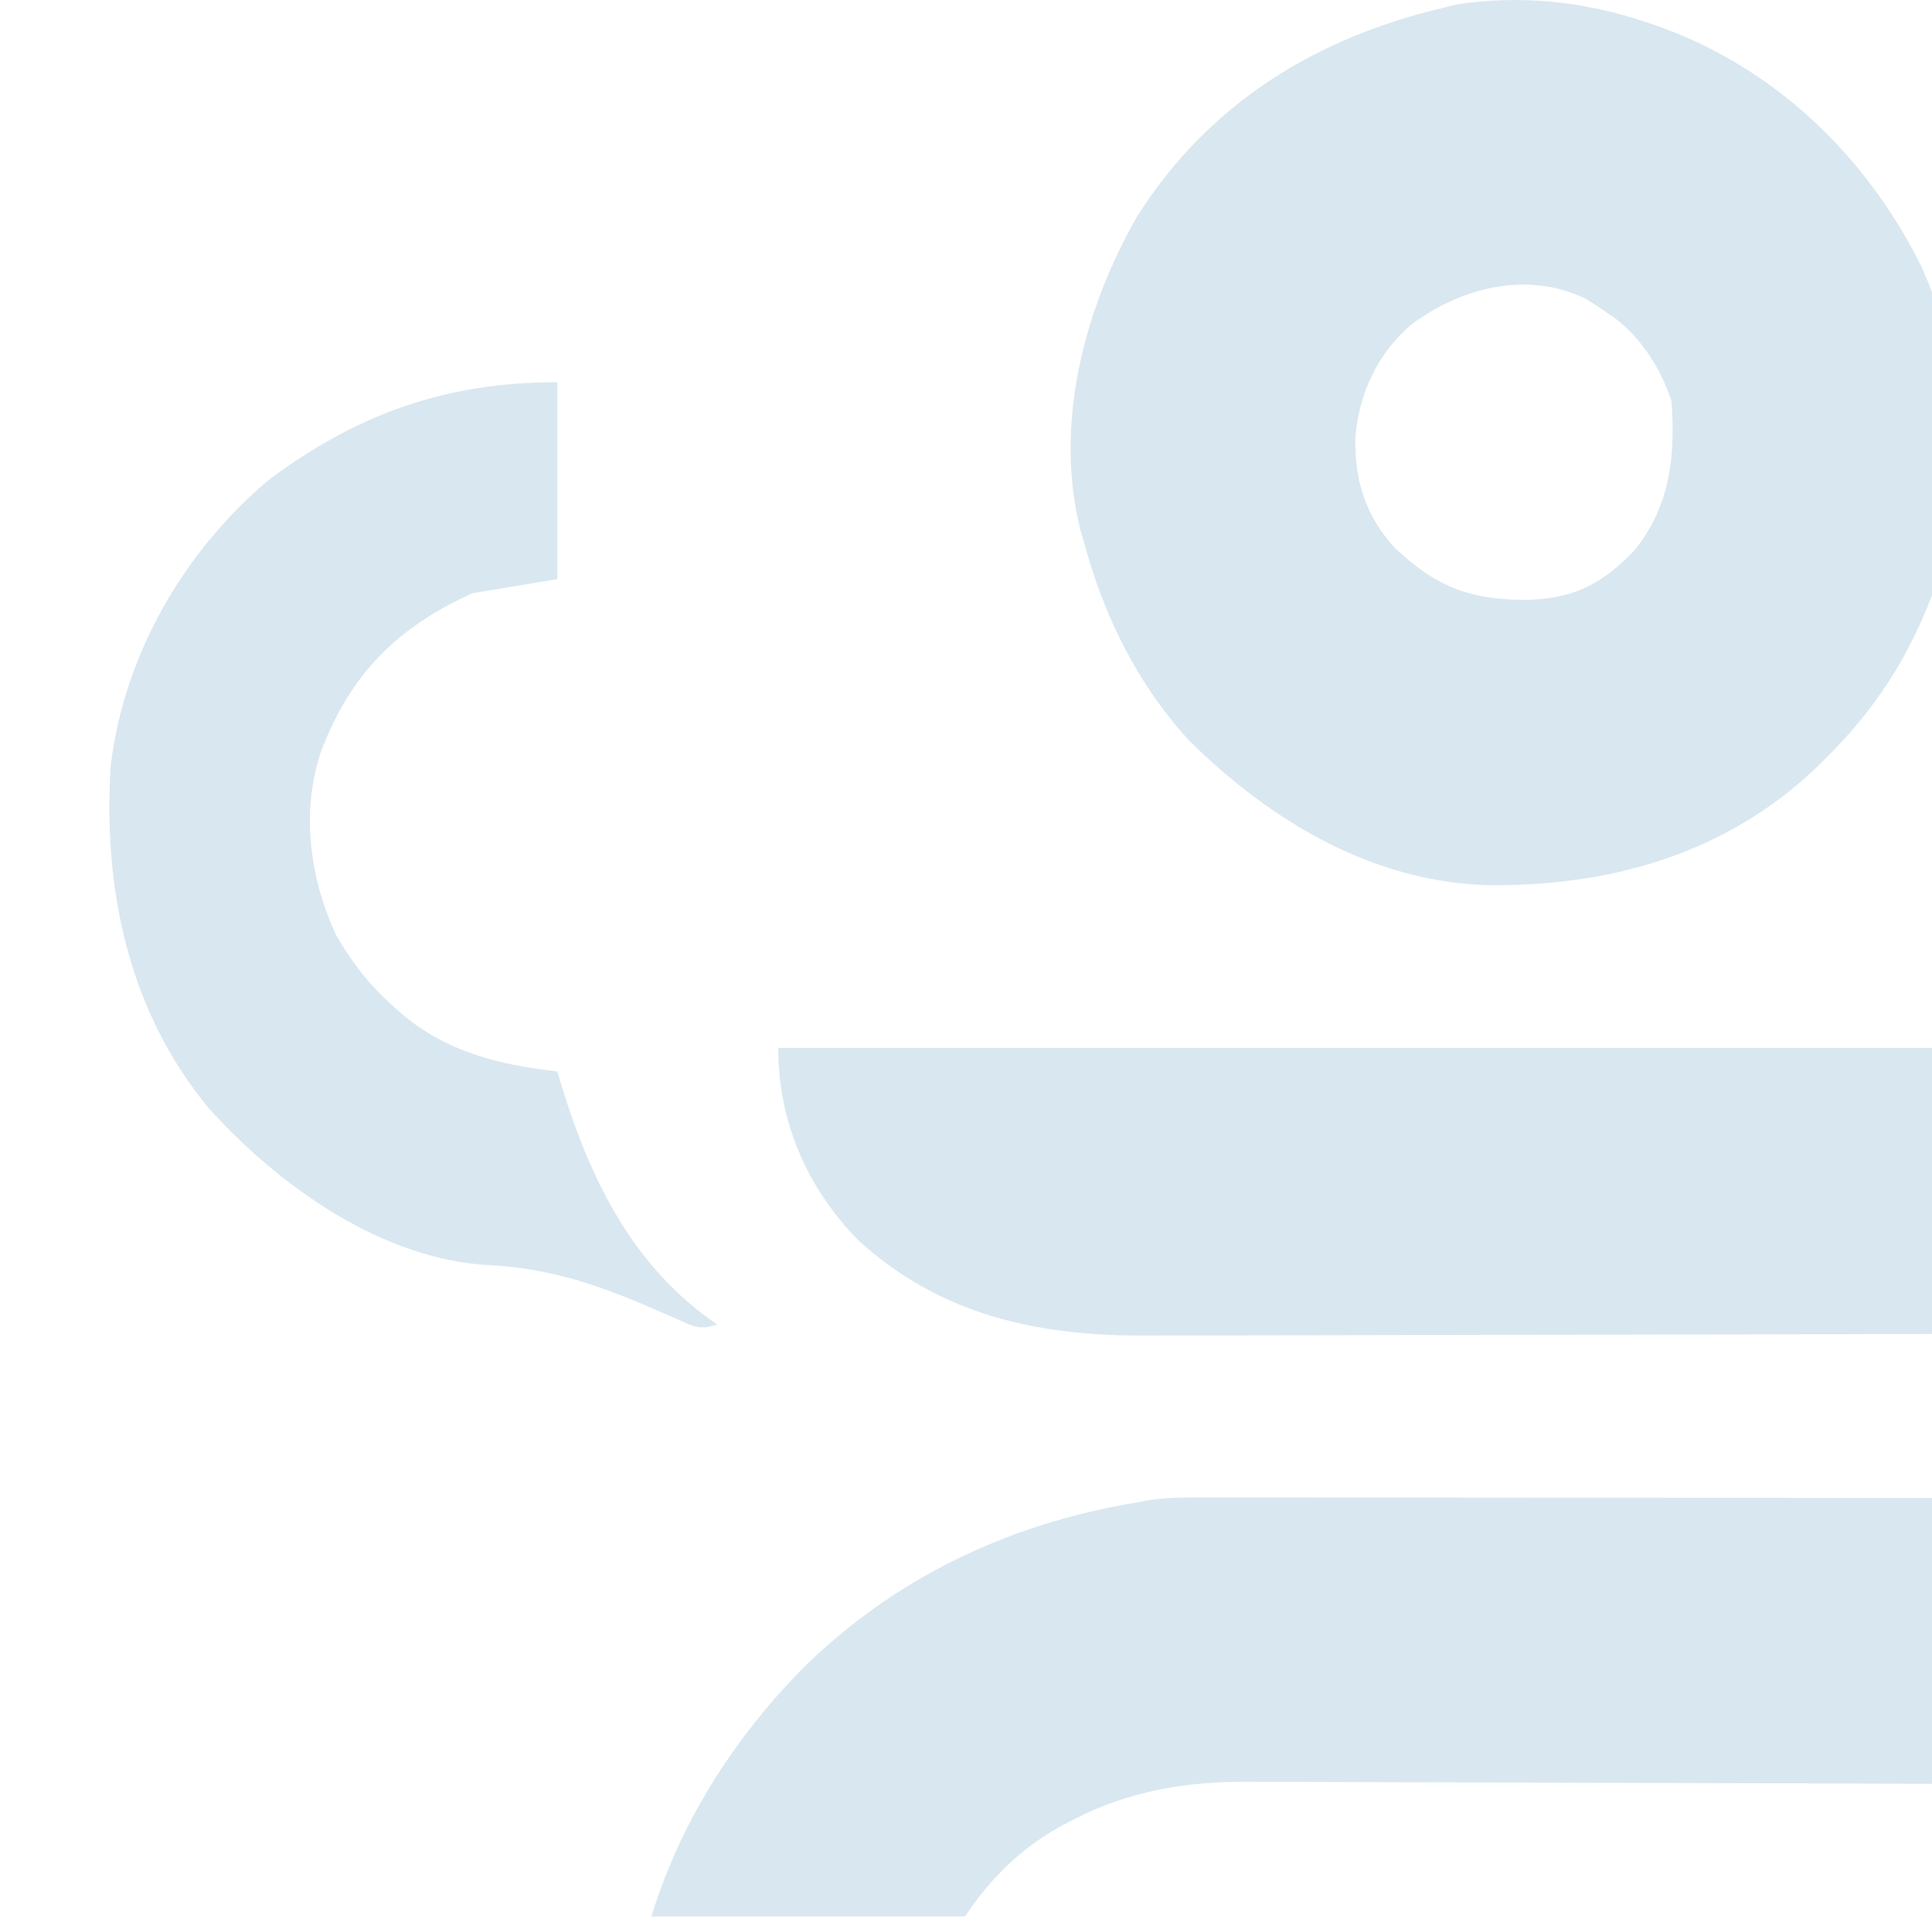 <svg width="367" height="364" viewBox="0 0 367 364" fill="none" xmlns="http://www.w3.org/2000/svg">
<g opacity="0.15">
<path d="M227.404 284.381C228.33 284.38 228.33 284.38 229.274 284.379C231.331 284.378 233.388 284.383 235.445 284.387C236.924 284.388 238.403 284.388 239.882 284.387C243.889 284.387 247.896 284.392 251.903 284.398C256.094 284.404 260.285 284.404 264.476 284.405C272.408 284.408 280.34 284.415 288.273 284.424C297.305 284.434 306.337 284.439 315.369 284.444C333.946 284.453 352.522 284.469 371.099 284.489C371.099 302.411 371.099 320.333 371.099 338.799C366.732 338.78 362.366 338.761 357.867 338.742C343.412 338.683 328.958 338.644 314.504 338.614C305.743 338.596 296.983 338.571 288.222 338.53C280.581 338.494 272.941 338.472 265.3 338.464C261.259 338.459 257.218 338.448 253.177 338.422C249.363 338.398 245.549 338.391 241.735 338.396C240.345 338.395 238.955 338.388 237.565 338.374C225.689 338.262 214.558 340.034 203.872 345.587C203.281 345.892 202.69 346.197 202.08 346.51C189.346 353.373 181.988 364.108 176.41 377.083C175.231 382.665 174.053 388.248 172.838 393.999C155.155 393.999 137.472 393.999 119.254 393.999C119.254 364.358 131.878 337.771 152.521 316.819C169.902 299.669 191.685 289.356 215.705 285.379C216.519 285.224 217.332 285.07 218.171 284.91C221.291 284.455 224.251 284.379 227.404 284.381Z" fill="#006199"/>
<path d="M147.832 199.018C221.805 199.018 295.778 199.018 371.992 199.018C371.992 216.94 371.992 234.862 371.992 253.328C350.231 253.388 328.471 253.437 306.71 253.466C296.605 253.48 286.5 253.499 276.395 253.529C267.582 253.556 258.769 253.573 249.957 253.579C245.295 253.583 240.634 253.591 235.972 253.61C231.574 253.628 227.176 253.634 222.778 253.63C221.174 253.631 219.57 253.636 217.966 253.646C197.193 253.773 178.705 249.83 163.014 235.521C153.203 225.45 147.832 212.984 147.832 199.018Z" fill="#006199"/>
<path d="M105.857 72.59C105.857 84.93 105.857 97.27 105.857 109.984C100.553 110.865 95.248 111.747 89.782 112.655C75.425 119.115 66.562 128.016 60.96 142.756C57.133 154.261 58.84 166.837 63.883 177.649C66.793 182.684 70.217 187.155 74.6 191.004C75.146 191.496 75.691 191.989 76.254 192.496C84.858 199.78 94.827 202.263 105.857 203.468C106.151 204.45 106.444 205.431 106.747 206.442C112.299 224.356 120.301 240.658 136.222 251.546C132.638 252.737 131.465 251.764 128.048 250.249C126.928 249.767 125.808 249.286 124.687 248.806C124.101 248.553 123.515 248.3 122.91 248.039C112.862 243.735 103.817 240.81 92.817 240.261C72.433 239.171 52.848 225.078 39.77 210.591C24.437 192.198 19.585 168.966 21.016 145.597C23.453 124.562 34.9 104.633 51.157 91.064C67.989 78.539 84.728 72.59 105.857 72.59Z" fill="#006199"/>
<path fill-rule="evenodd" clip-rule="evenodd" d="M313.864 4.599L312.157 4.035C300.725 0.24 288.706 -1.004 276.72 0.842L274.648 1.364C250.121 7.047 229.731 19.507 216.054 41.019C205.944 58.631 200.144 80.594 205.268 100.778L205.882 102.862C209.623 116.902 216.135 130.133 226.105 140.861C241.411 155.893 260.461 167.367 282.41 168.103C305.56 168.412 327.601 162.277 344.781 146.011L346.986 143.817C357.53 133.438 364.155 122.101 368.775 108.078L369.313 106.423C375.42 88.225 372.719 67.519 364.848 50.332C354.228 29.135 336.498 12.276 313.864 4.599ZM303.18 57.961C302.678 57.631 302.164 57.319 301.104 56.676C289.997 51.378 277.394 54.65 268.061 61.667C261.639 67.202 258.253 74.54 257.459 82.927C257.25 91.036 259.367 98.025 264.942 104.02C272.921 111.637 279.748 114.079 290.616 113.903C299.244 113.555 304.396 110.798 310.37 104.643C317.268 96.237 318.3 86.625 317.514 76.152C315.474 70.05 311.918 64.323 306.749 60.408L305.011 59.236C304.115 58.6 303.653 58.272 303.18 57.961Z" fill="#006199"/>
</g>
</svg>
